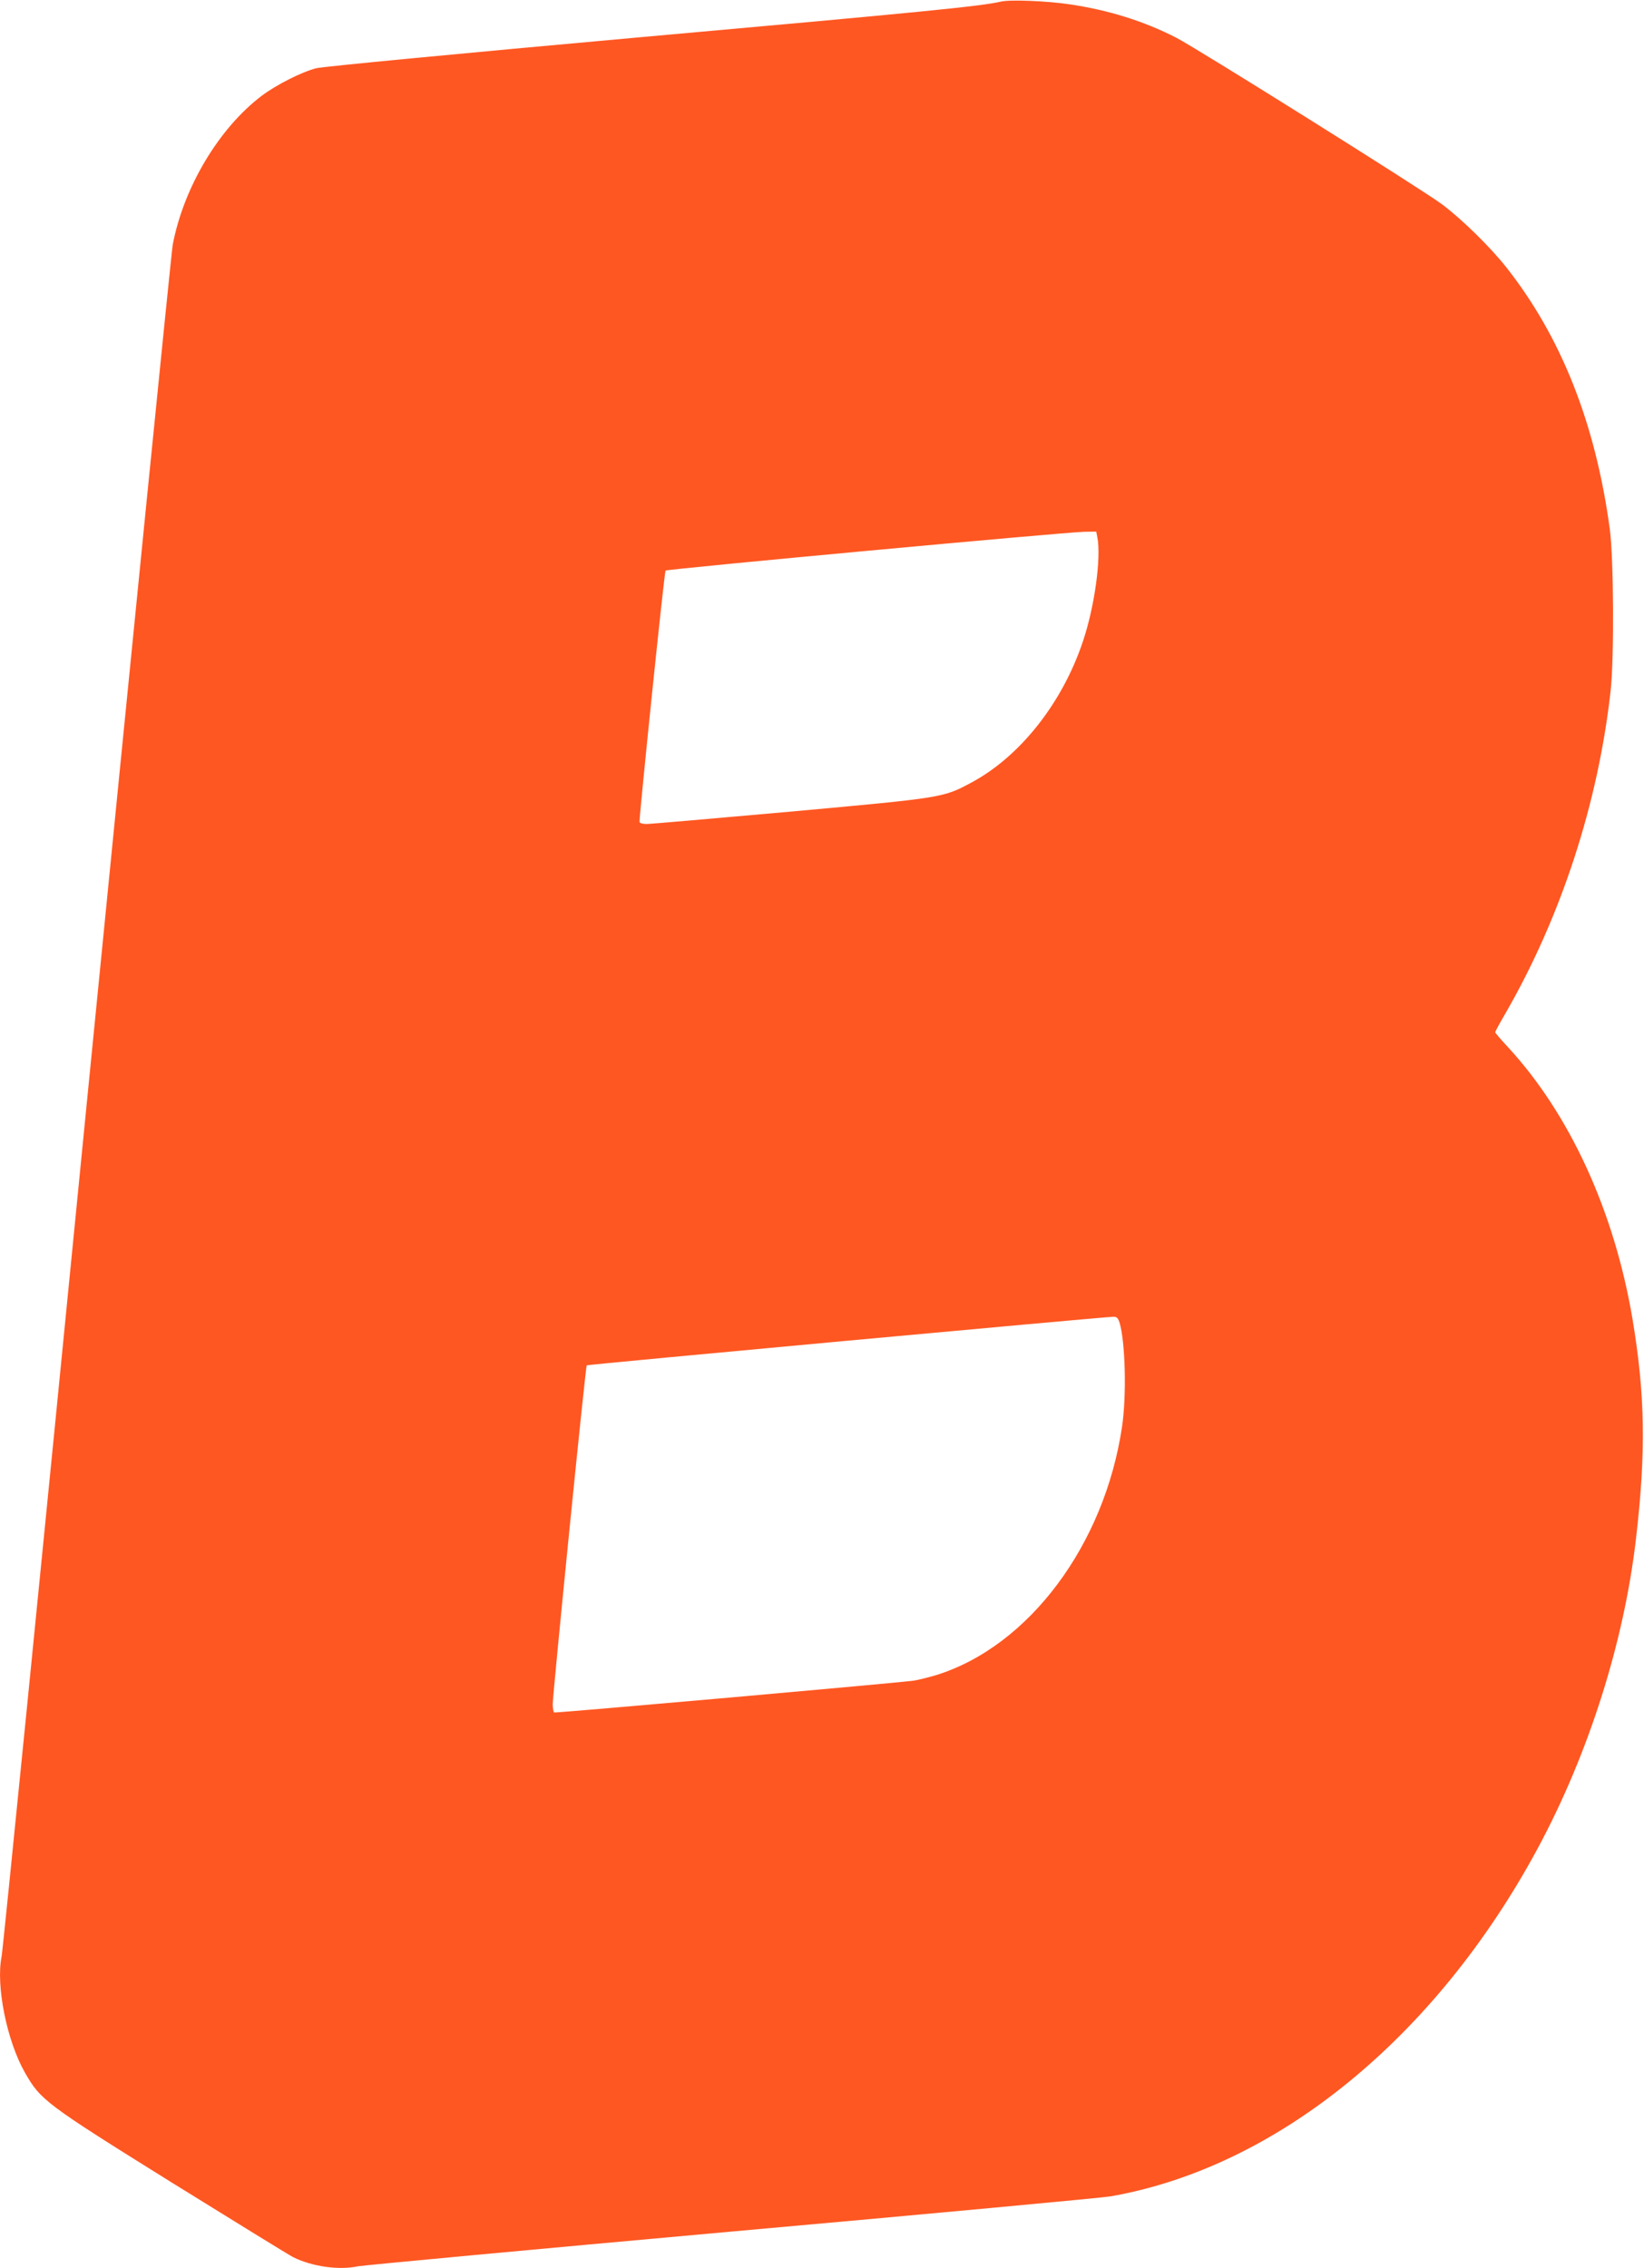 <?xml version="1.0" standalone="no"?>
<!DOCTYPE svg PUBLIC "-//W3C//DTD SVG 20010904//EN"
 "http://www.w3.org/TR/2001/REC-SVG-20010904/DTD/svg10.dtd">
<svg version="1.0" xmlns="http://www.w3.org/2000/svg"
 width="928pt" height="1280pt" viewBox="0 0 928 1280"
 preserveAspectRatio="xMidYMid meet">
<g transform="translate(0,1280) scale(0.1,-0.1)"
fill="#ff5722" stroke="none">
<path d="M5650 12791 c-111 -26 -433 -58 -2035 -201 -1022 -92 -1795 -166
-1830 -175 -82 -21 -226 -94 -307 -155 -242 -183 -441 -516 -503 -841 -8 -45
-226 -2225 -485 -4843 -258 -2619 -474 -4786 -481 -4817 -33 -164 29 -475 132
-656 89 -155 113 -174 829 -620 355 -220 663 -410 685 -421 107 -53 257 -74
362 -52 26 6 974 94 2105 196 1131 101 2096 191 2145 199 937 163 1836 894
2413 1964 286 531 486 1160 554 1741 58 495 53 815 -19 1247 -103 609 -354
1156 -704 1535 -39 42 -71 79 -71 83 0 3 26 52 59 108 314 545 523 1187 593
1822 20 184 17 744 -5 909 -81 598 -275 1087 -587 1481 -90 113 -249 269 -360
352 -111 83 -1375 875 -1500 940 -183 94 -385 157 -605 189 -127 19 -334 27
-385 15z m544 -3022 c23 -115 -15 -392 -81 -588 -116 -348 -356 -652 -633
-799 -157 -84 -159 -84 -1015 -162 -427 -38 -793 -70 -815 -70 -25 0 -40 5
-40 13 1 60 140 1411 147 1417 9 9 2255 217 2364 219 l67 1 6 -31z m125 -4431
c33 -106 41 -410 15 -587 -98 -668 -526 -1241 -1049 -1404 -44 -13 -100 -27
-125 -31 -101 -14 -2024 -184 -2032 -180 -4 3 -8 24 -8 47 1 67 185 1905 192
1912 5 5 2883 270 2970 274 21 1 28 -5 37 -31z"/>
</g>
</svg>
